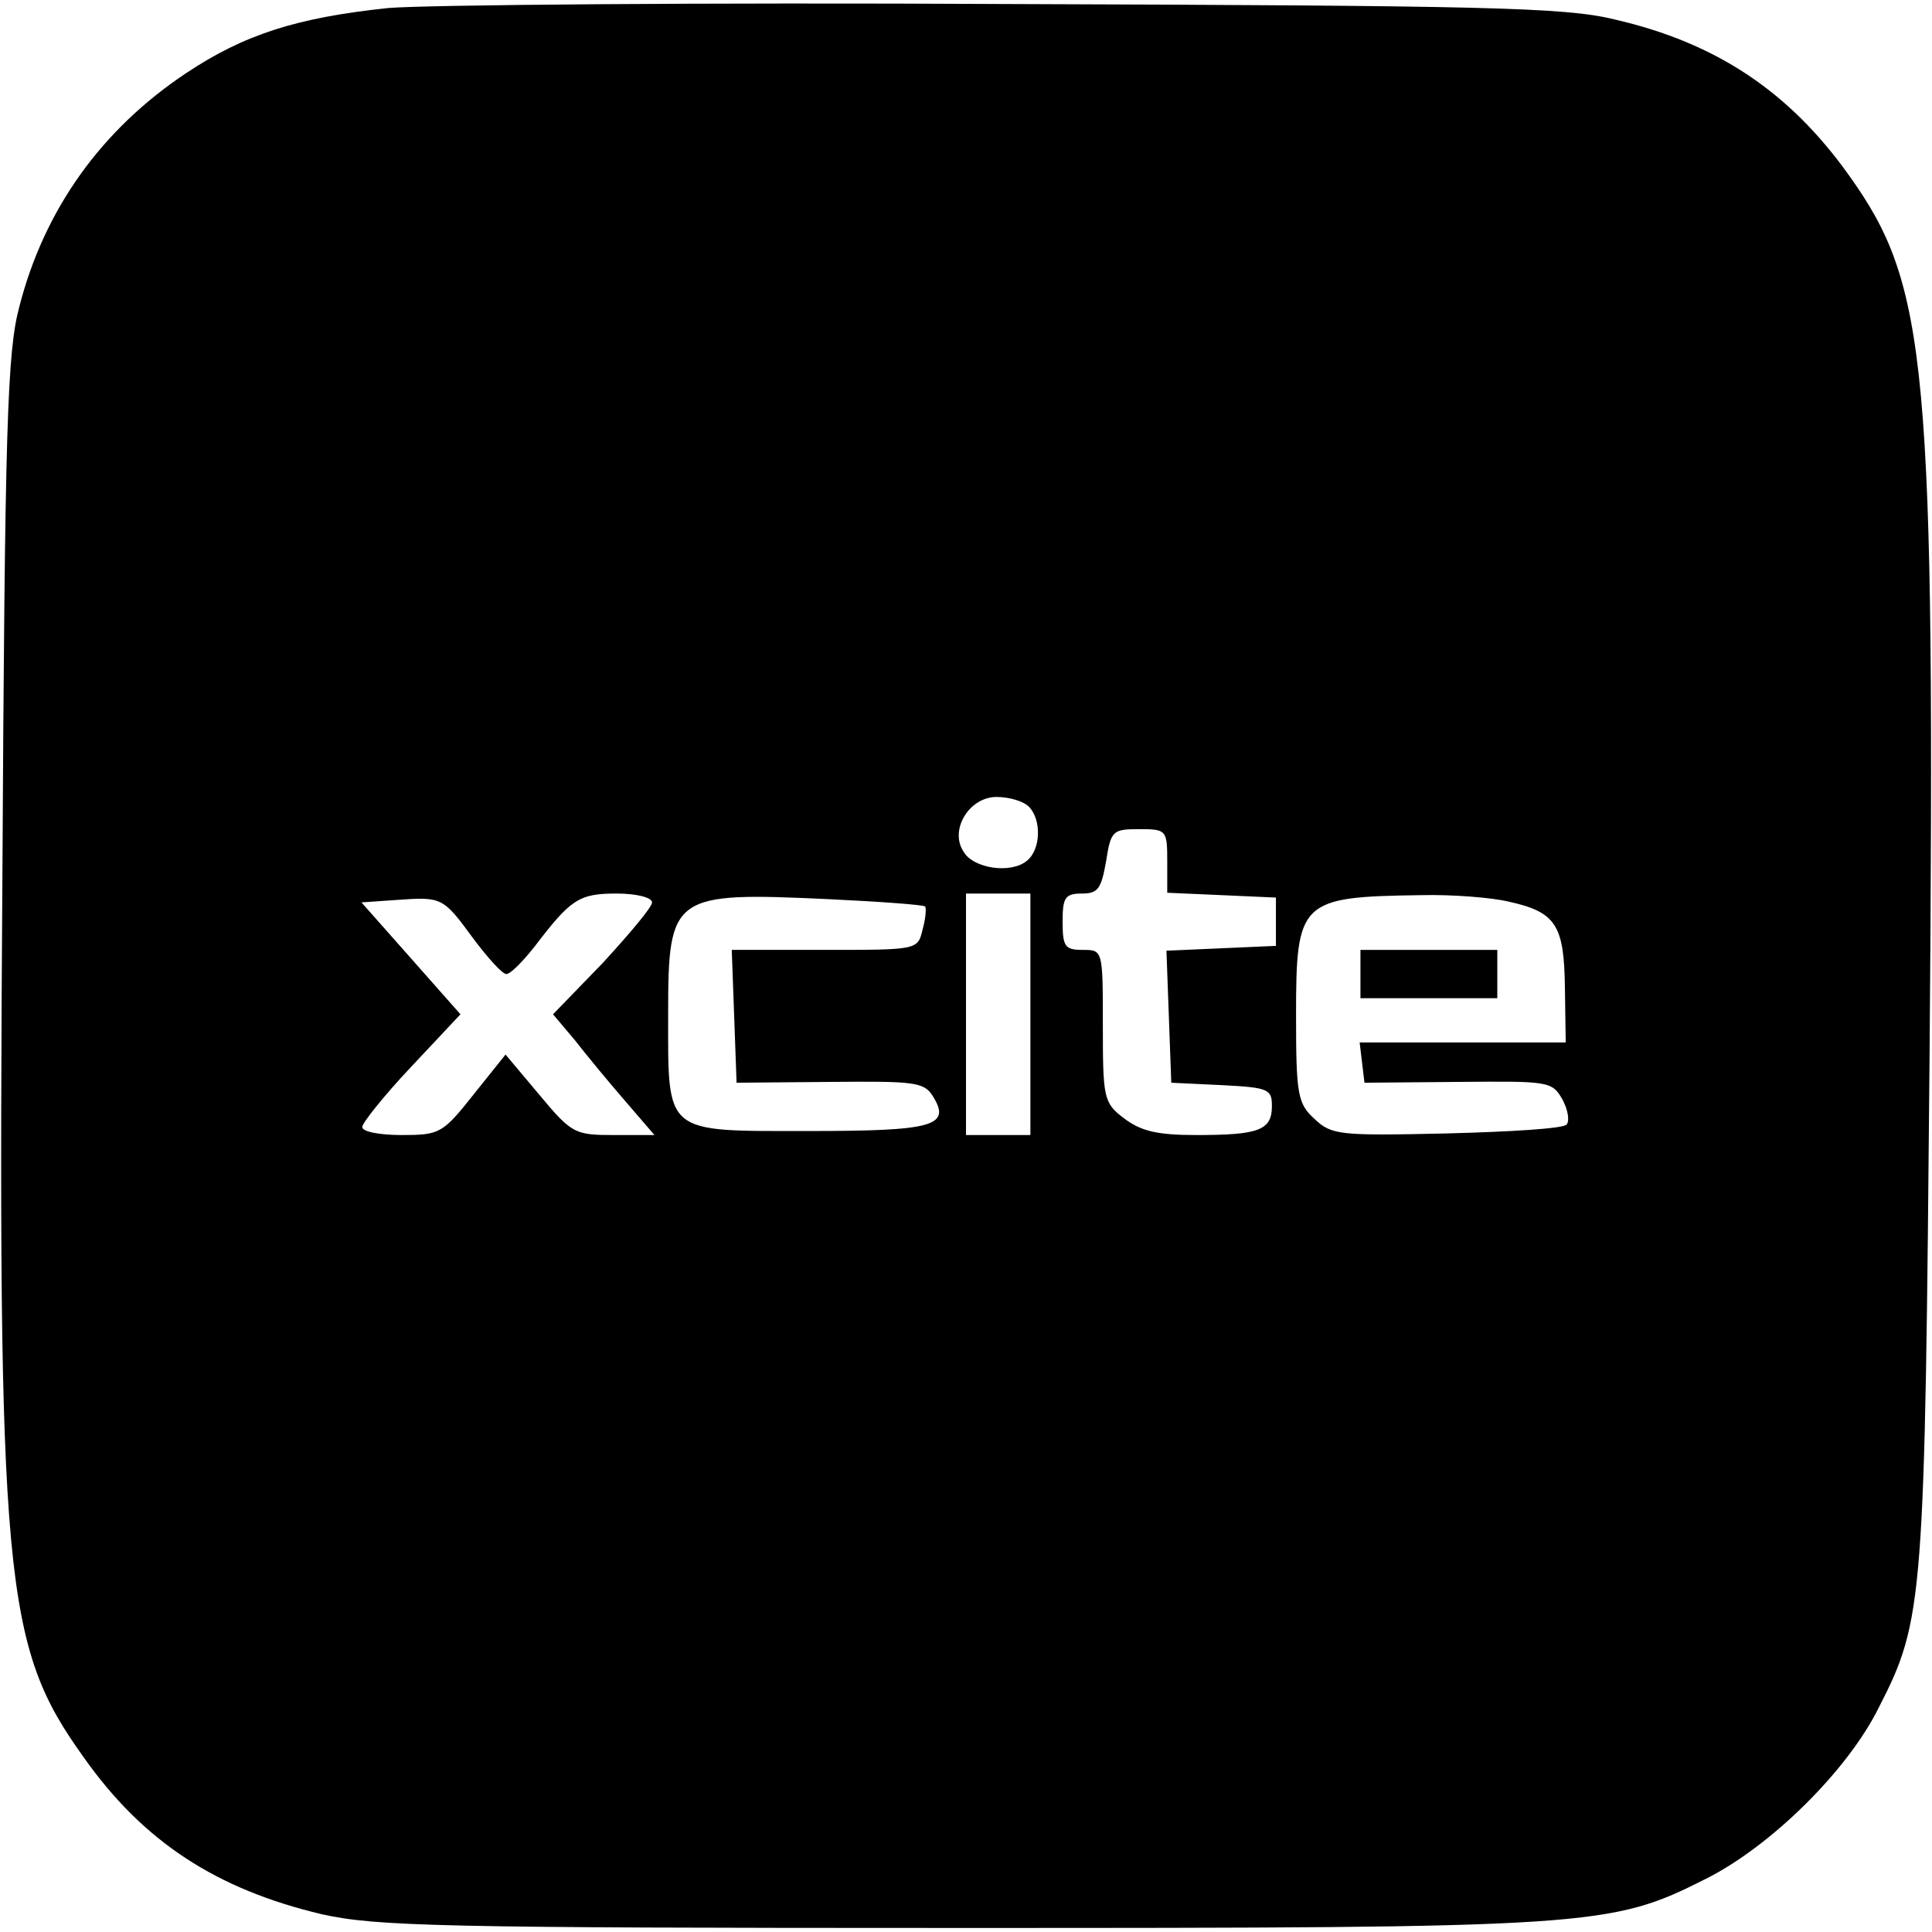 <?xml version="1.0" standalone="no"?>
<!DOCTYPE svg PUBLIC "-//W3C//DTD SVG 20010904//EN"
 "http://www.w3.org/TR/2001/REC-SVG-20010904/DTD/svg10.dtd">
<svg version="1.0" xmlns="http://www.w3.org/2000/svg"
 width="240pt" height="240pt" viewBox="0 0 240 240"
 preserveAspectRatio="xMidYMid meet">
<g transform="translate(0,240) scale(0.1,-0.1)"
fill="#000000" stroke="none">
<path d="M482 2390 c-114 -12 -179 -33 -251 -81 -105 -70 -176 -169 -207 -290
-15 -56 -18 -147 -21 -705 -6 -879 1 -958 101 -1097 74 -105 165 -164 296
-195 68 -15 146 -17 790 -17 790 0 810 1 929 61 80 40 176 134 215 213 56 109
57 133 63 811 7 858 -2 955 -100 1092 -74 104 -165 165 -292 194 -61 15 -163
17 -755 19 -377 2 -722 -1 -768 -5z m796 -992 c16 -16 15 -53 -2 -67 -20 -17
-67 -10 -79 11 -18 27 7 68 41 68 15 0 33 -5 40 -12z m172 -68 l0 -39 68 -3
67 -3 0 -30 0 -30 -68 -3 -68 -3 3 -82 3 -82 63 -3 c58 -3 62 -5 62 -26 0 -30
-16 -36 -94 -36 -49 0 -69 5 -90 21 -25 19 -26 25 -26 115 0 94 0 94 -25 94
-22 0 -25 4 -25 35 0 30 3 35 24 35 20 0 24 6 30 40 6 38 8 40 41 40 34 0 35
-1 35 -40z m-862 -96 c18 -24 36 -44 41 -44 5 0 20 15 35 34 45 59 55 66 102
66 25 0 44 -5 44 -11 0 -6 -28 -39 -61 -75 l-62 -64 27 -32 c14 -18 42 -52 62
-75 l37 -43 -51 0 c-48 0 -52 2 -92 50 l-42 50 -40 -50 c-38 -48 -42 -50 -89
-50 -27 0 -49 4 -49 10 0 5 27 39 61 75 l61 65 -61 69 -62 70 43 3 c57 4 58 4
96 -48z m561 40 c2 -1 1 -15 -3 -29 -6 -25 -6 -25 -122 -25 l-115 0 3 -82 3
-83 116 1 c105 1 117 0 128 -18 23 -37 0 -43 -155 -43 -180 0 -174 -5 -174
145 0 149 5 152 200 143 63 -3 117 -7 119 -9z m131 -134 l0 -150 -40 0 -40 0
0 150 0 150 40 0 40 0 0 -150z m594 140 c59 -13 69 -29 70 -107 l1 -68 -128 0
-128 0 3 -25 3 -25 116 1 c113 1 117 1 130 -22 7 -13 9 -27 5 -31 -4 -5 -71
-9 -149 -11 -133 -3 -143 -2 -164 18 -21 19 -23 30 -23 129 0 142 5 147 155
149 39 1 88 -3 109 -8z"/>
<path d="M1690 1190 l0 -30 85 0 85 0 0 30 0 30 -85 0 -85 0 0 -30z"/>
</g>
</svg>
